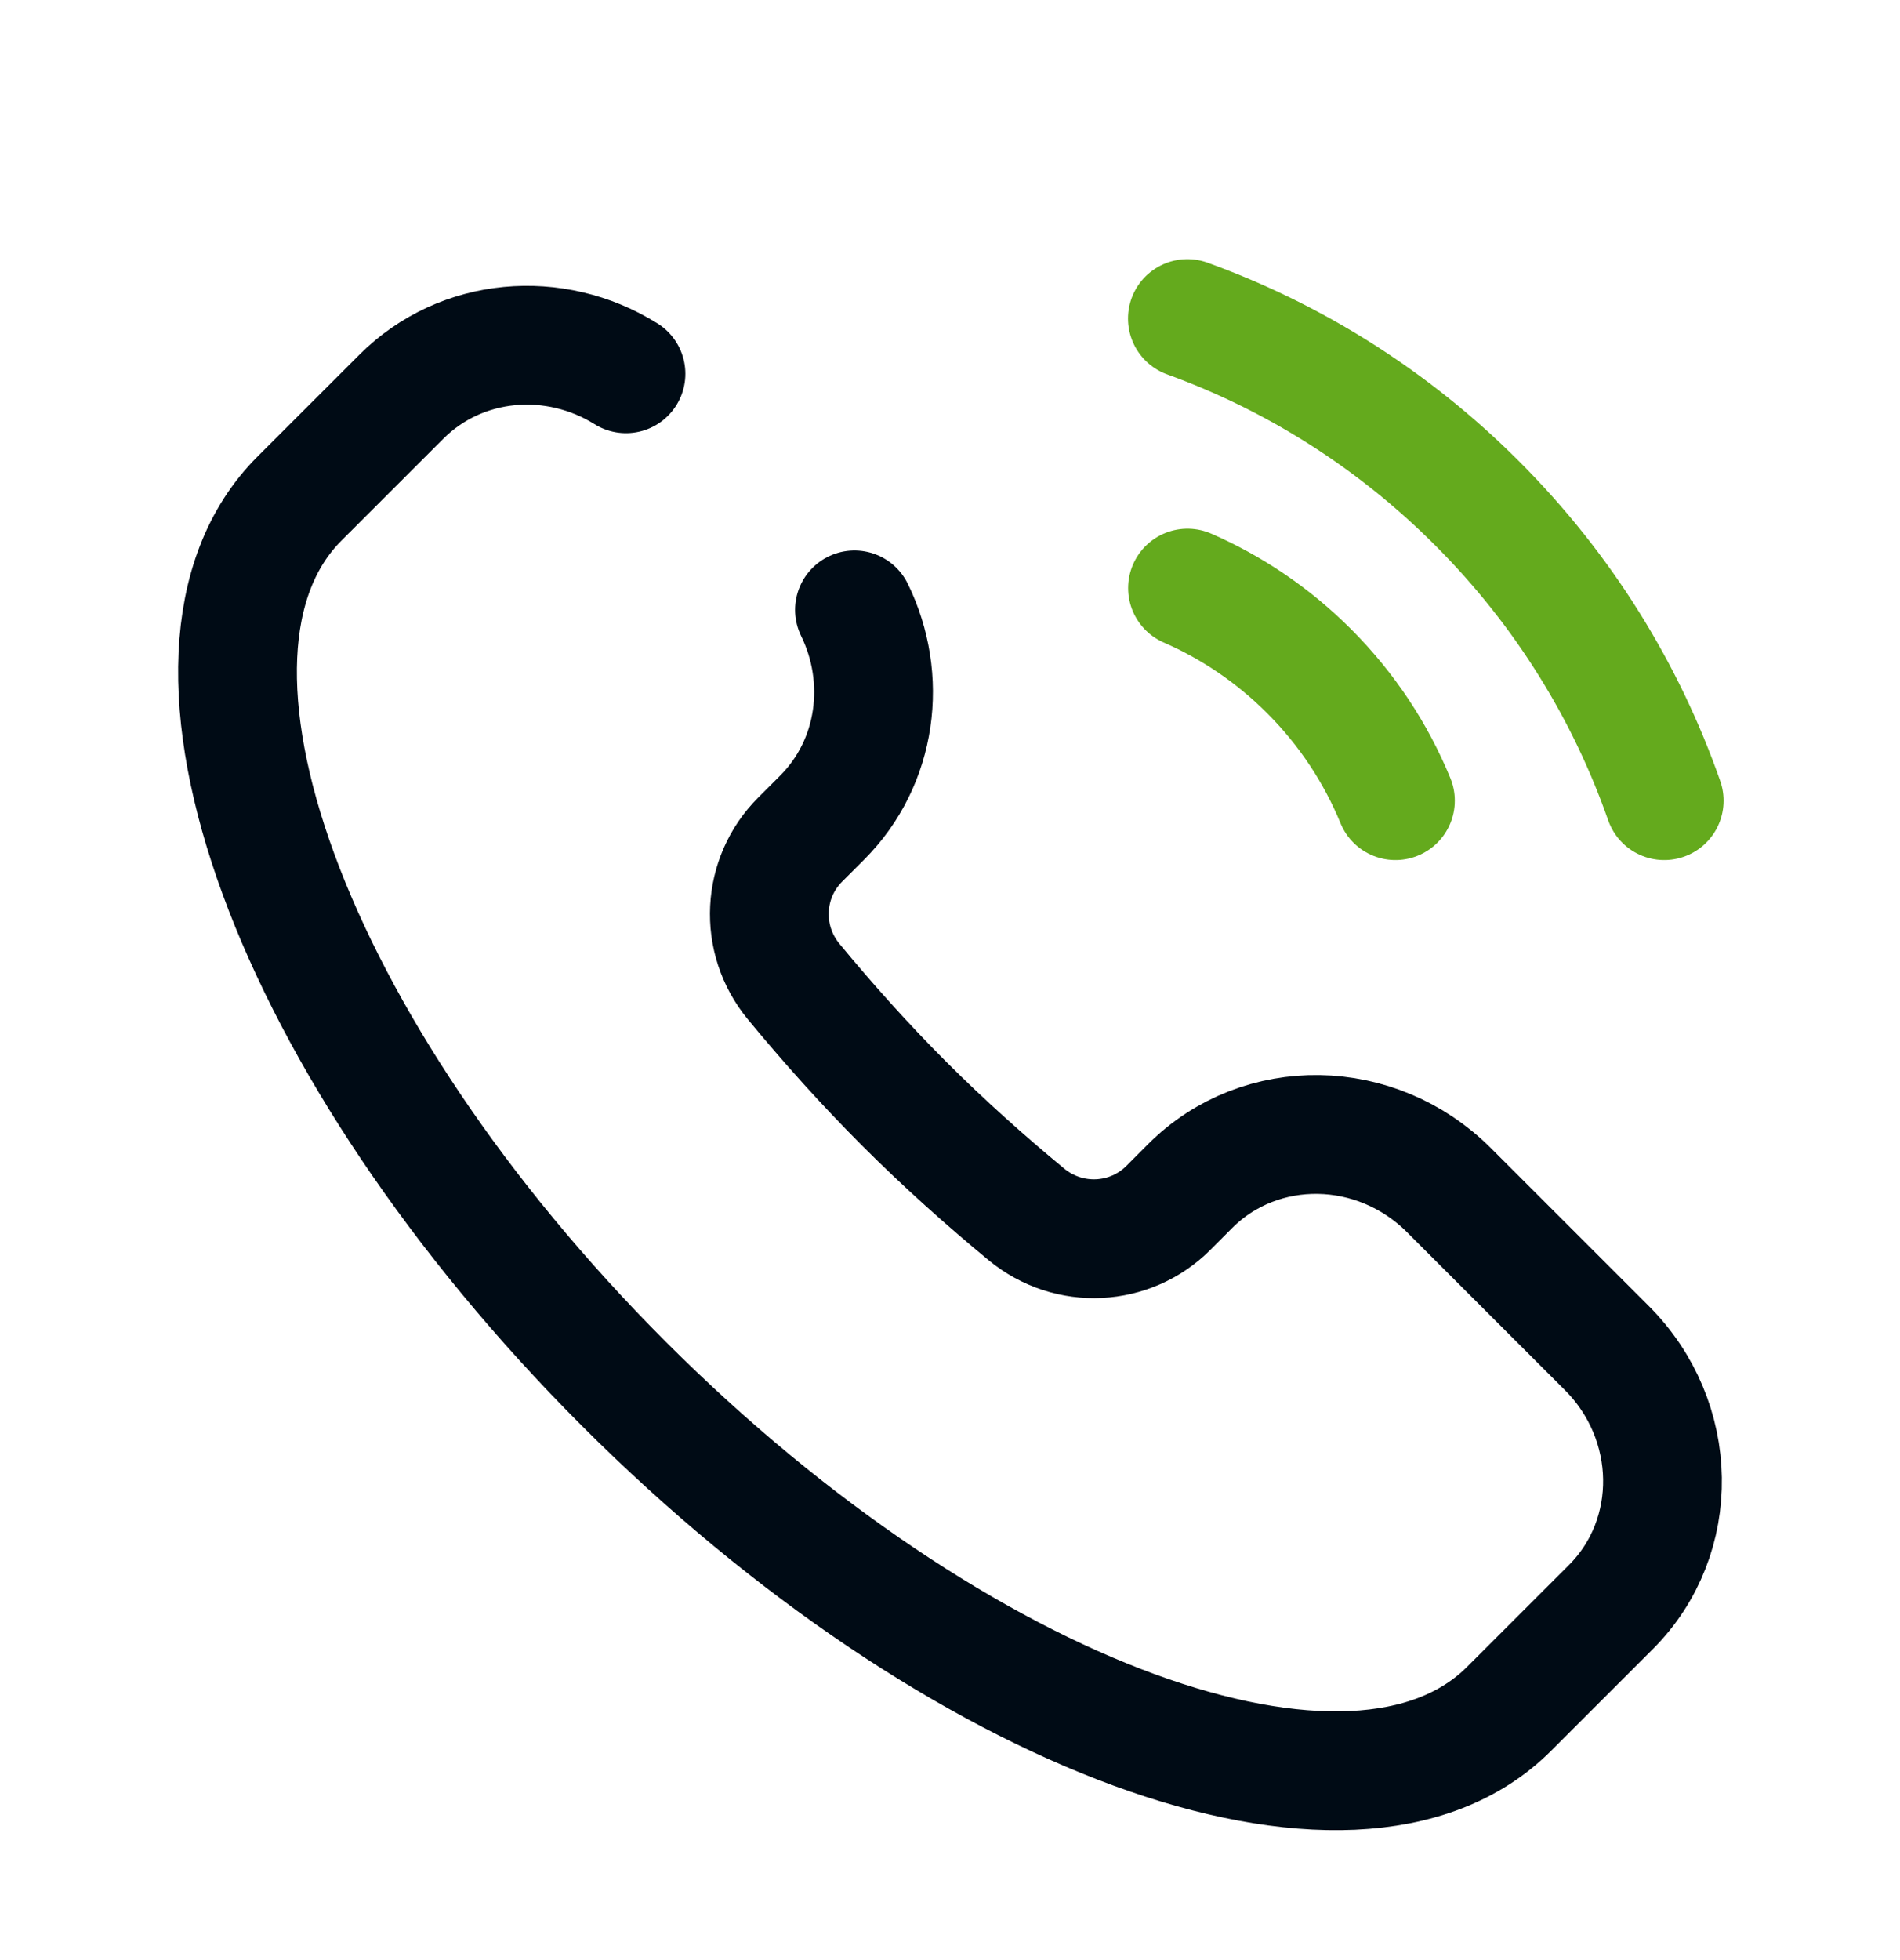 <svg width="32" height="33" viewBox="0 0 32 33" fill="none" xmlns="http://www.w3.org/2000/svg">
<path d="M10.543 6.293C9.344 5.544 7.77 5.668 6.758 6.681L5.042 8.396C2.437 11.002 4.885 17.675 10.511 23.302C16.137 28.927 22.81 31.376 25.416 28.77L27.132 27.055C28.316 25.87 28.285 23.918 27.062 22.695L24.404 20.038C23.181 18.815 21.23 18.784 20.045 19.968L19.677 20.337C19.037 20.976 18.006 21.039 17.285 20.444C16.591 19.871 15.899 19.253 15.229 18.583C14.559 17.913 13.941 17.221 13.368 16.527C12.774 15.807 12.836 14.775 13.476 14.136L13.845 13.767C14.778 12.834 14.956 11.423 14.391 10.268" stroke="#000B15" stroke-width="2" stroke-linecap="round"/>
<path d="M23.502 13.48C23.176 12.687 22.691 11.943 22.047 11.299C21.439 10.691 20.743 10.225 20 9.901" stroke="#64AA1D" stroke-width="2" stroke-linecap="round"/>
<path d="M19.998 5.363C21.778 6.008 23.447 7.043 24.874 8.47C26.337 9.932 27.388 11.65 28.029 13.48" stroke="#64AA1D" stroke-width="2" stroke-linecap="round"/>
</svg>
